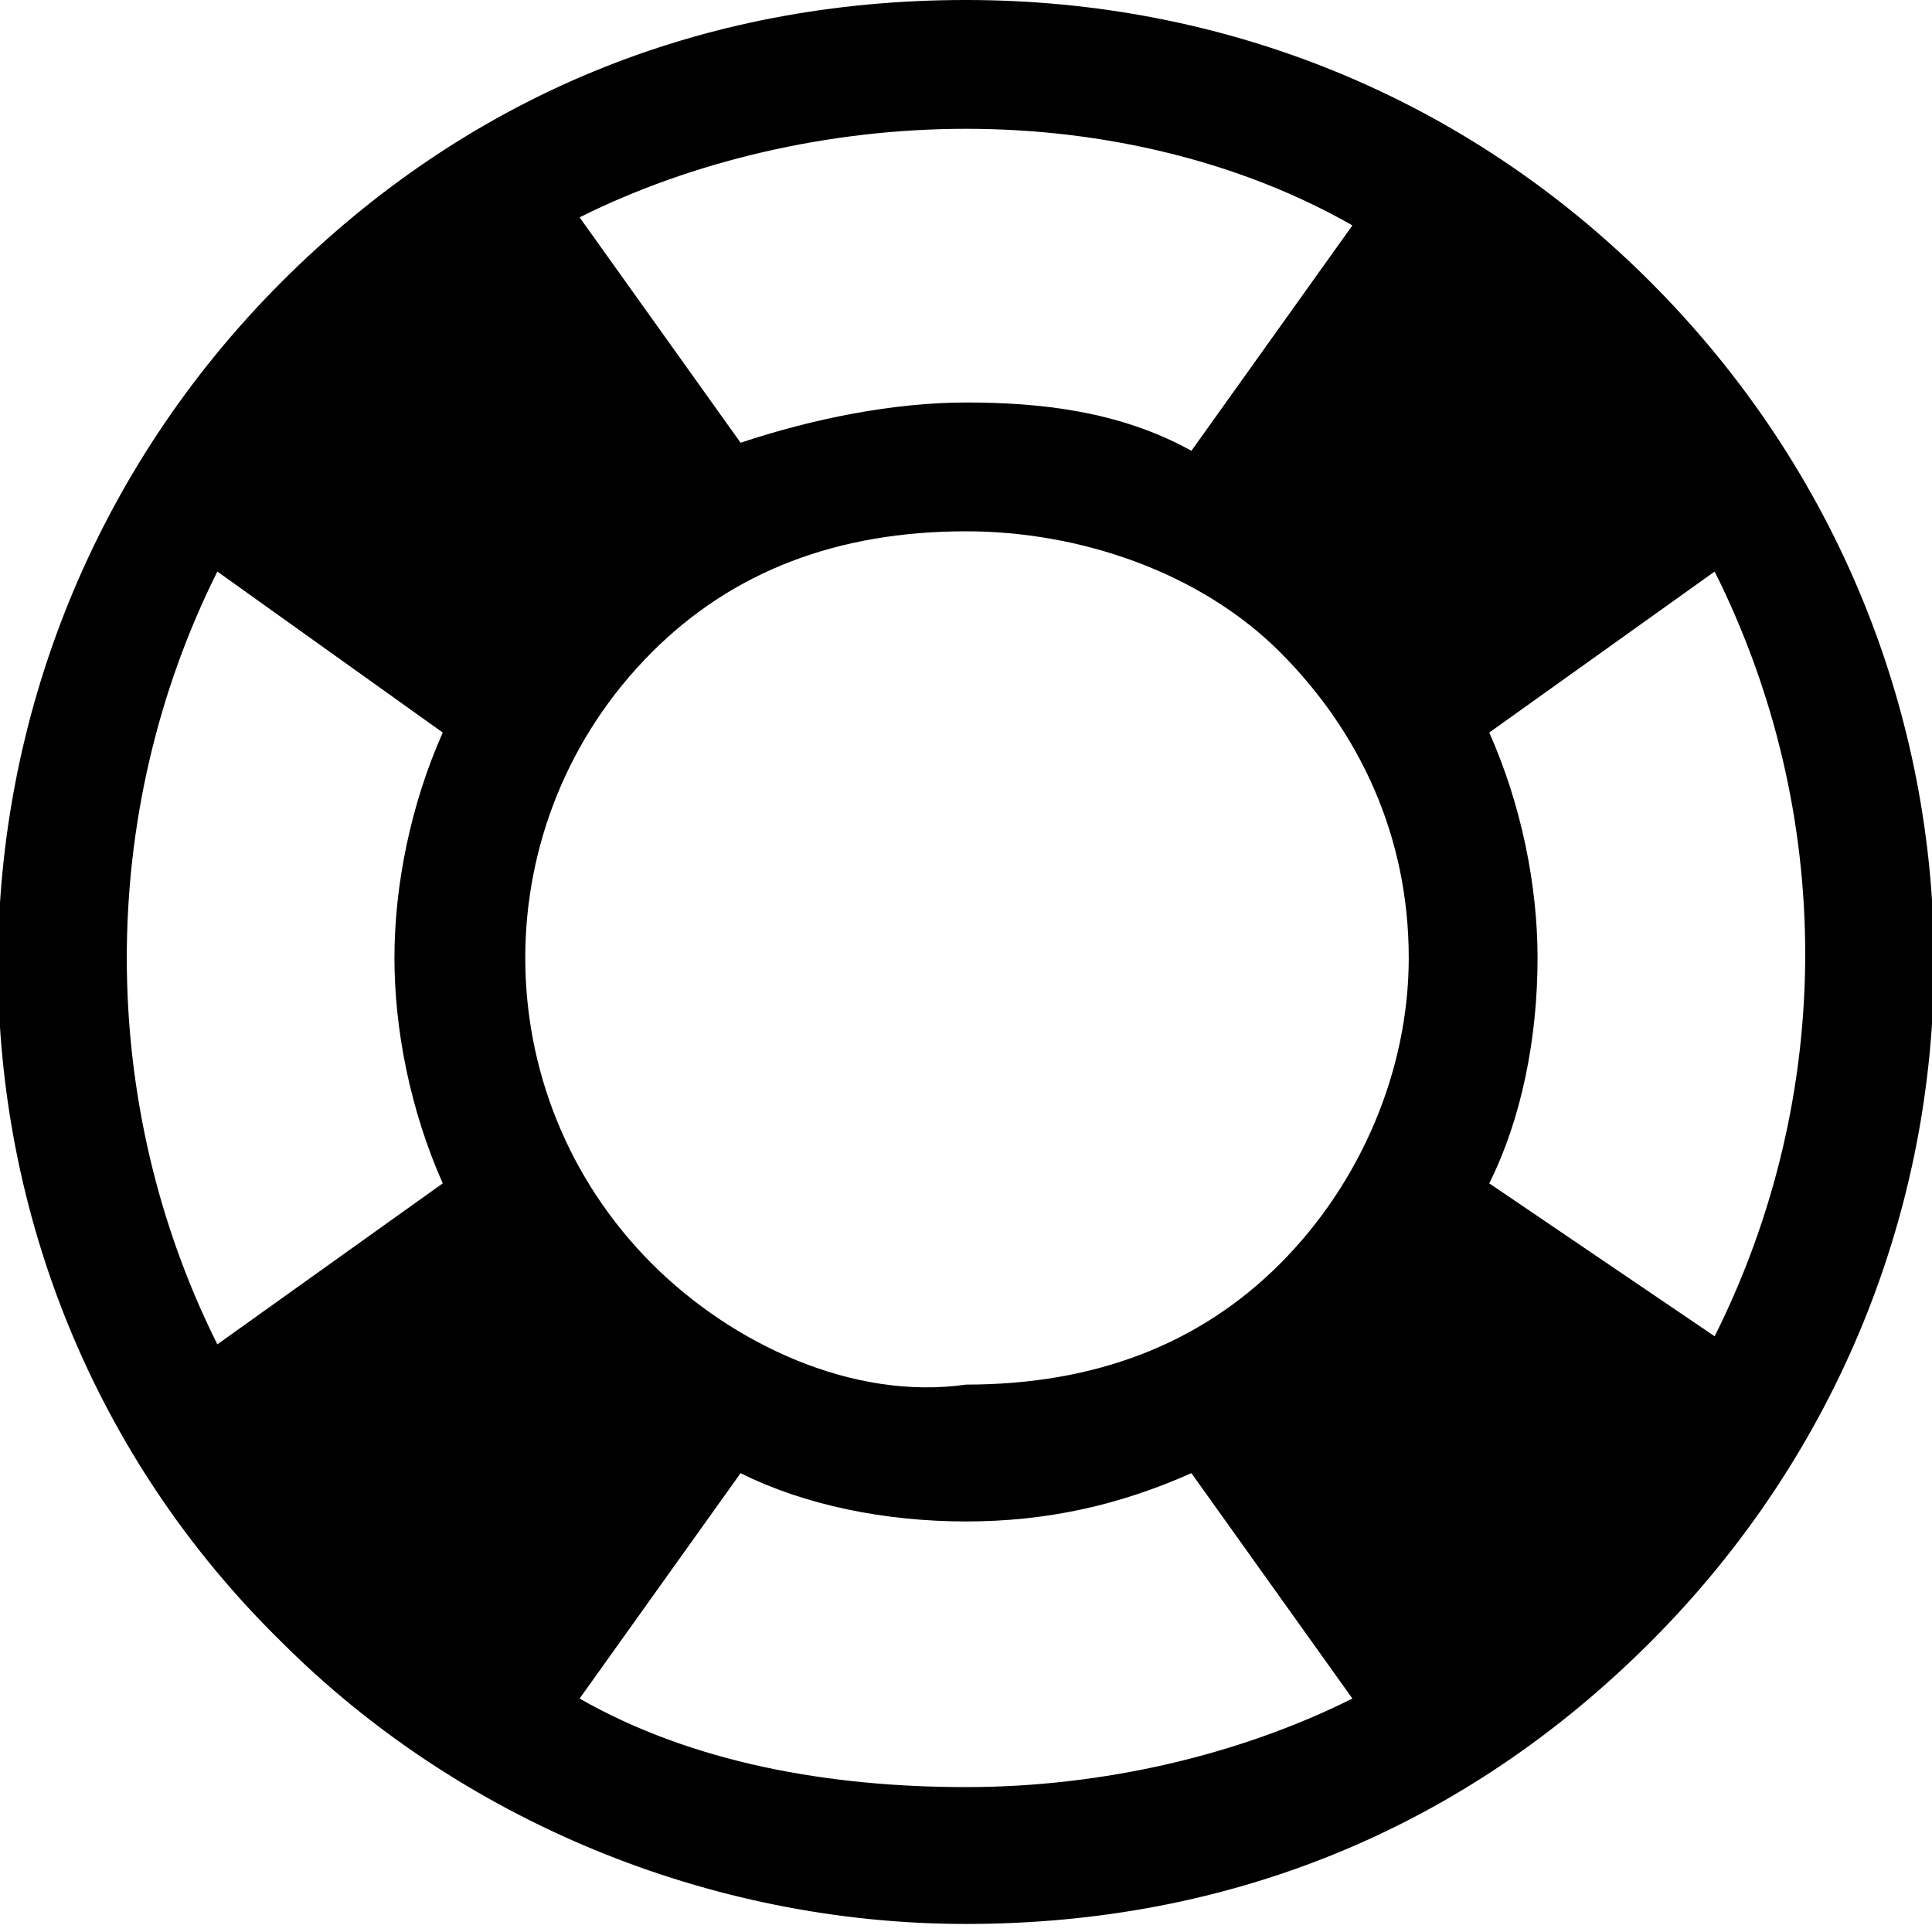 <?xml version="1.0" encoding="UTF-8" standalone="no"?><svg xmlns:svg="http://www.w3.org/2000/svg" xmlns="http://www.w3.org/2000/svg" version="1.1" viewBox="0 0 512 512"> <path d="M437.333 74.667C537.6 174.934 537.6 334.934 437.333 435.2C388.267 484.266 326.4 509.866 256 509.866C187.733 509.866 121.6 482.134 74.667 435.2C-25.6 337.066 -25.6 174.933 74.667 74.667C123.733 25.6 185.6 0 256 0C324.267 0 388.267 25.6 437.333 74.667zM172.8 334.934C194.134 356.267 226.134 371.201 256 366.934C290.134 366.934 317.866 356.267 339.2 334.934C360.533 313.6 373.333 283.734 373.333 253.867C373.333 221.867 360.533 194.134 339.2 172.8C317.866 151.467 285.866 140.8 256 140.8C221.866 140.8 194.134 151.467 172.8 172.8C128 217.6 128 290.134 172.8 334.934zM394.667 313.6L454.4 354.133C486.4 290.134 486.4 215.467 454.4 151.467L394.667 194.134C403.2 213.333 407.467 234.667 407.467 253.867C407.467 275.201 403.2 296.534 394.667 313.6zM358.4 59.733C328.533 42.667 292.266 34.133 256 34.133S183.467 42.667 153.6 57.599L196.267 117.333C215.467 110.933 236.8 106.667 256 106.667S296.534 108.799 315.734 119.466zM57.6 151.467C25.6 215.467 25.6 292.267 57.6 356.267L117.333 313.6C108.8 294.401 104.533 273.067 104.533 253.867C104.533 234.667 108.8 213.333 117.333 194.134zM153.6 450.134C183.467 467.2 219.734 473.6 256 473.6S328.533 465.066 358.4 450.134L315.733 390.4C296.533 398.934 277.333 403.2 256 403.2S213.333 398.934 196.266 390.4z" /></svg>